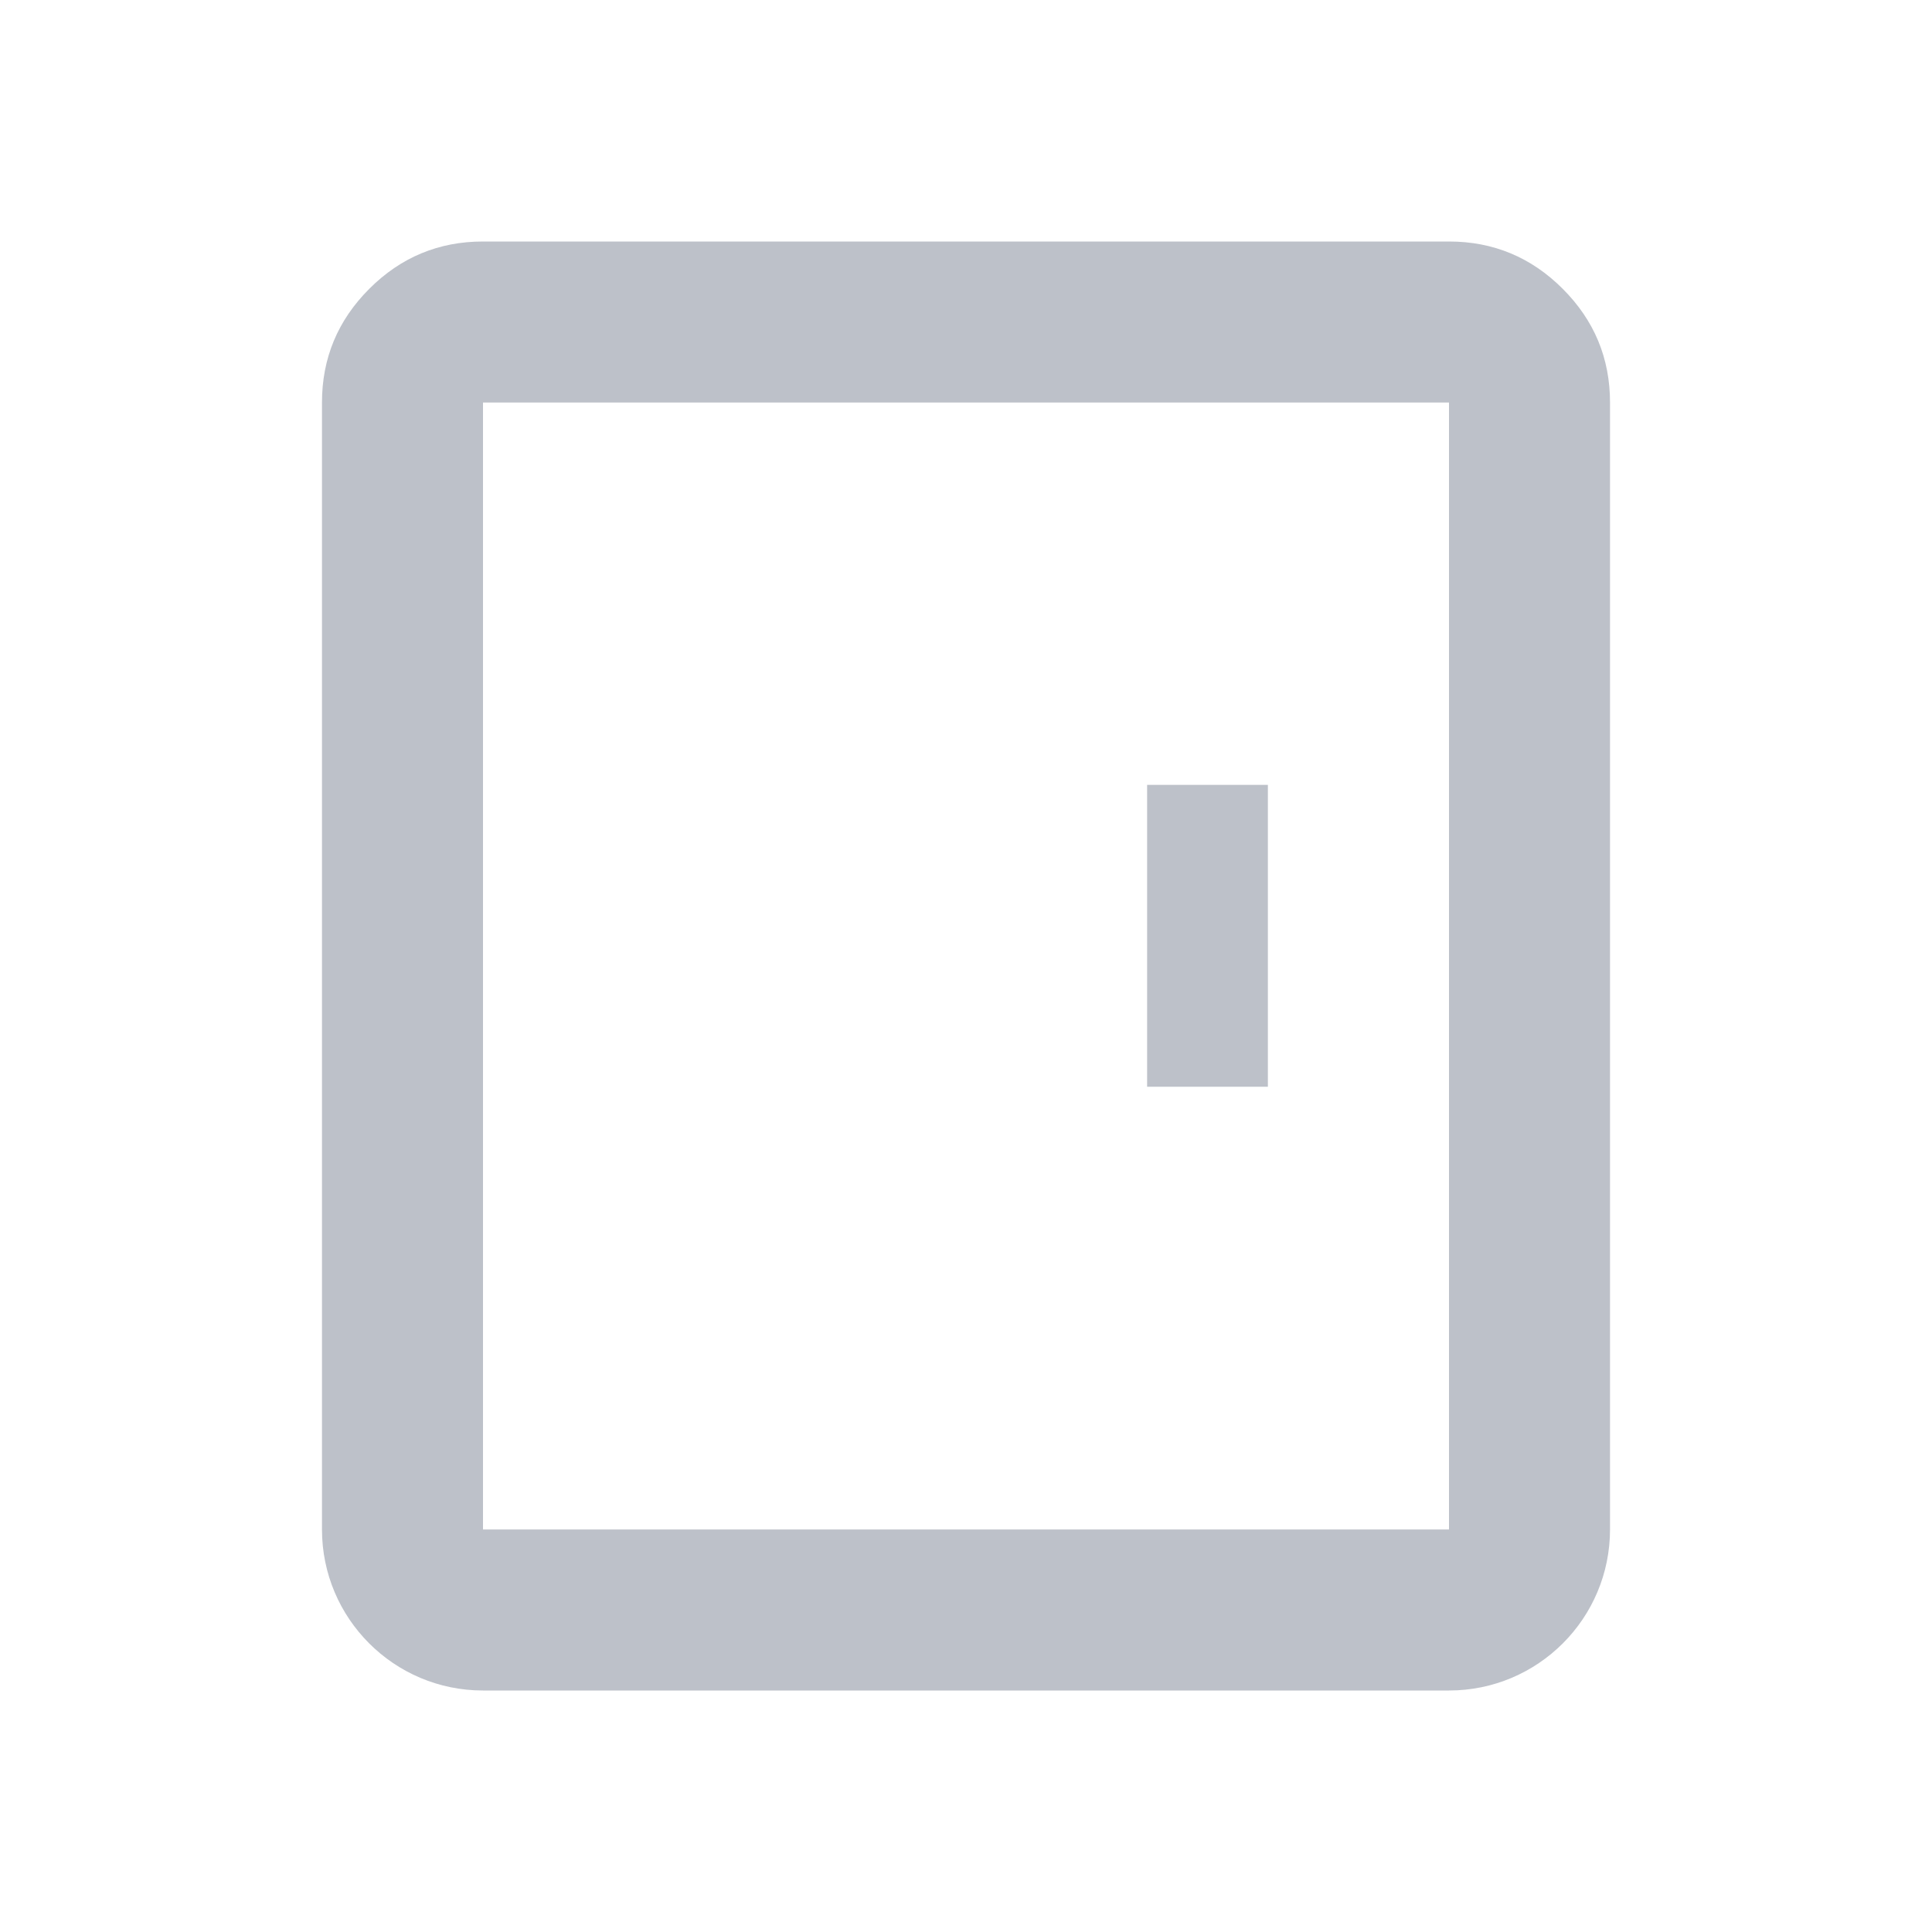 <svg width="32" height="32" viewBox="0 0 32 32" fill="none" xmlns="http://www.w3.org/2000/svg">
<g opacity="0.3">
<mask id="mask0_2128_34601" style="mask-type:alpha" maskUnits="userSpaceOnUse" x="0" y="0" width="32" height="32">
<rect width="32" height="32" fill="#D9D9D9"/>
</mask>
<g mask="url(#mask0_2128_34601)">
<path d="M8 28C6.527 28 5.333 26.806 5.333 25.333L5.333 6.667C5.333 5.933 5.594 5.306 6.117 4.783C6.639 4.261 7.267 4 8 4H24C24.733 4 25.361 4.261 25.883 4.783C26.406 5.306 26.667 5.933 26.667 6.667V25.333C26.667 26.806 25.473 28 24 28H8ZM8 25.333H17.333V6.667H8V25.333ZM17.333 25.333H24V6.667H17.333V25.333Z" fill="#212F49"/>
<rect x="19" y="13" width="2" height="5" fill="#212F49"/>
</g>
</g>
</svg>
